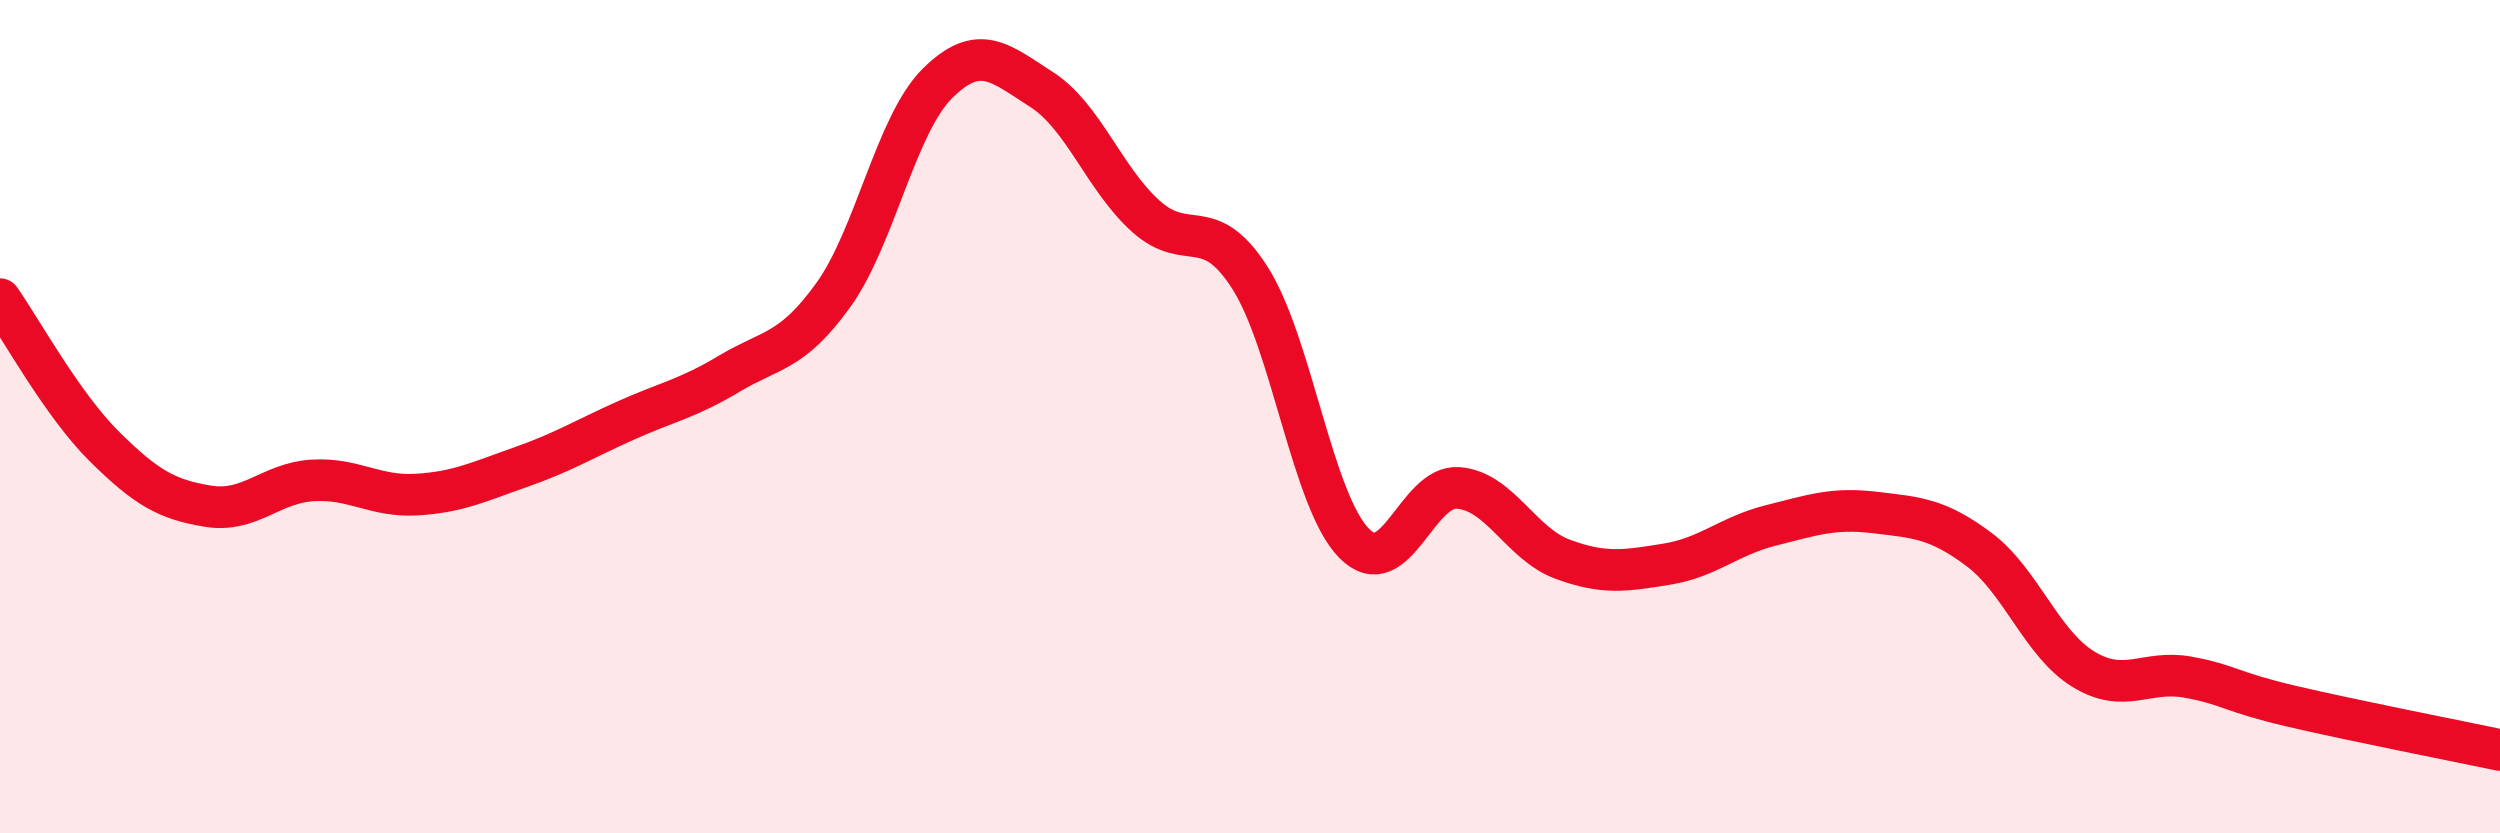 
    <svg width="60" height="20" viewBox="0 0 60 20" xmlns="http://www.w3.org/2000/svg">
      <path
        d="M 0,7.18 C 0.5,7.89 1.5,9.72 2.5,10.71 C 3.5,11.7 4,11.99 5,12.15 C 6,12.31 6.5,11.59 7.5,11.53 C 8.5,11.47 9,11.93 10,11.87 C 11,11.81 11.5,11.56 12.5,11.21 C 13.5,10.86 14,10.55 15,10.1 C 16,9.65 16.5,9.57 17.5,8.97 C 18.5,8.37 19,8.47 20,7.08 C 21,5.69 21.5,2.99 22.5,2 C 23.5,1.01 24,1.51 25,2.15 C 26,2.79 26.5,4.29 27.5,5.19 C 28.5,6.09 29,5.1 30,6.67 C 31,8.24 31.5,12.03 32.5,13.04 C 33.5,14.05 34,11.63 35,11.71 C 36,11.79 36.5,13.05 37.5,13.42 C 38.5,13.79 39,13.7 40,13.54 C 41,13.38 41.5,12.86 42.5,12.61 C 43.5,12.36 44,12.18 45,12.3 C 46,12.42 46.5,12.44 47.5,13.19 C 48.5,13.94 49,15.45 50,16.06 C 51,16.67 51.5,16.07 52.5,16.25 C 53.5,16.43 53.5,16.6 55,16.95 C 56.5,17.3 59,17.79 60,18L60 20L0 20Z"
        fill="#EB0A25"
        opacity="0.1"
        stroke-linecap="round"
        stroke-linejoin="round"
      />
      <path
        d="M 0,7.18 C 0.5,7.89 1.5,9.72 2.5,10.71 C 3.5,11.7 4,11.99 5,12.15 C 6,12.31 6.5,11.59 7.5,11.53 C 8.5,11.47 9,11.93 10,11.87 C 11,11.81 11.5,11.56 12.5,11.21 C 13.5,10.86 14,10.55 15,10.1 C 16,9.65 16.5,9.57 17.5,8.97 C 18.5,8.37 19,8.47 20,7.08 C 21,5.69 21.5,2.99 22.5,2 C 23.5,1.01 24,1.51 25,2.15 C 26,2.79 26.5,4.29 27.5,5.19 C 28.5,6.09 29,5.1 30,6.67 C 31,8.24 31.5,12.03 32.5,13.04 C 33.5,14.05 34,11.63 35,11.71 C 36,11.79 36.5,13.05 37.5,13.42 C 38.5,13.79 39,13.7 40,13.54 C 41,13.38 41.5,12.86 42.5,12.61 C 43.5,12.36 44,12.18 45,12.3 C 46,12.42 46.5,12.44 47.5,13.19 C 48.5,13.94 49,15.45 50,16.06 C 51,16.67 51.5,16.07 52.5,16.25 C 53.5,16.43 53.5,16.6 55,16.95 C 56.5,17.3 59,17.79 60,18"
        stroke="#EB0A25"
        stroke-width="1"
        fill="none"
        stroke-linecap="round"
        stroke-linejoin="round"
      />
    </svg>
  